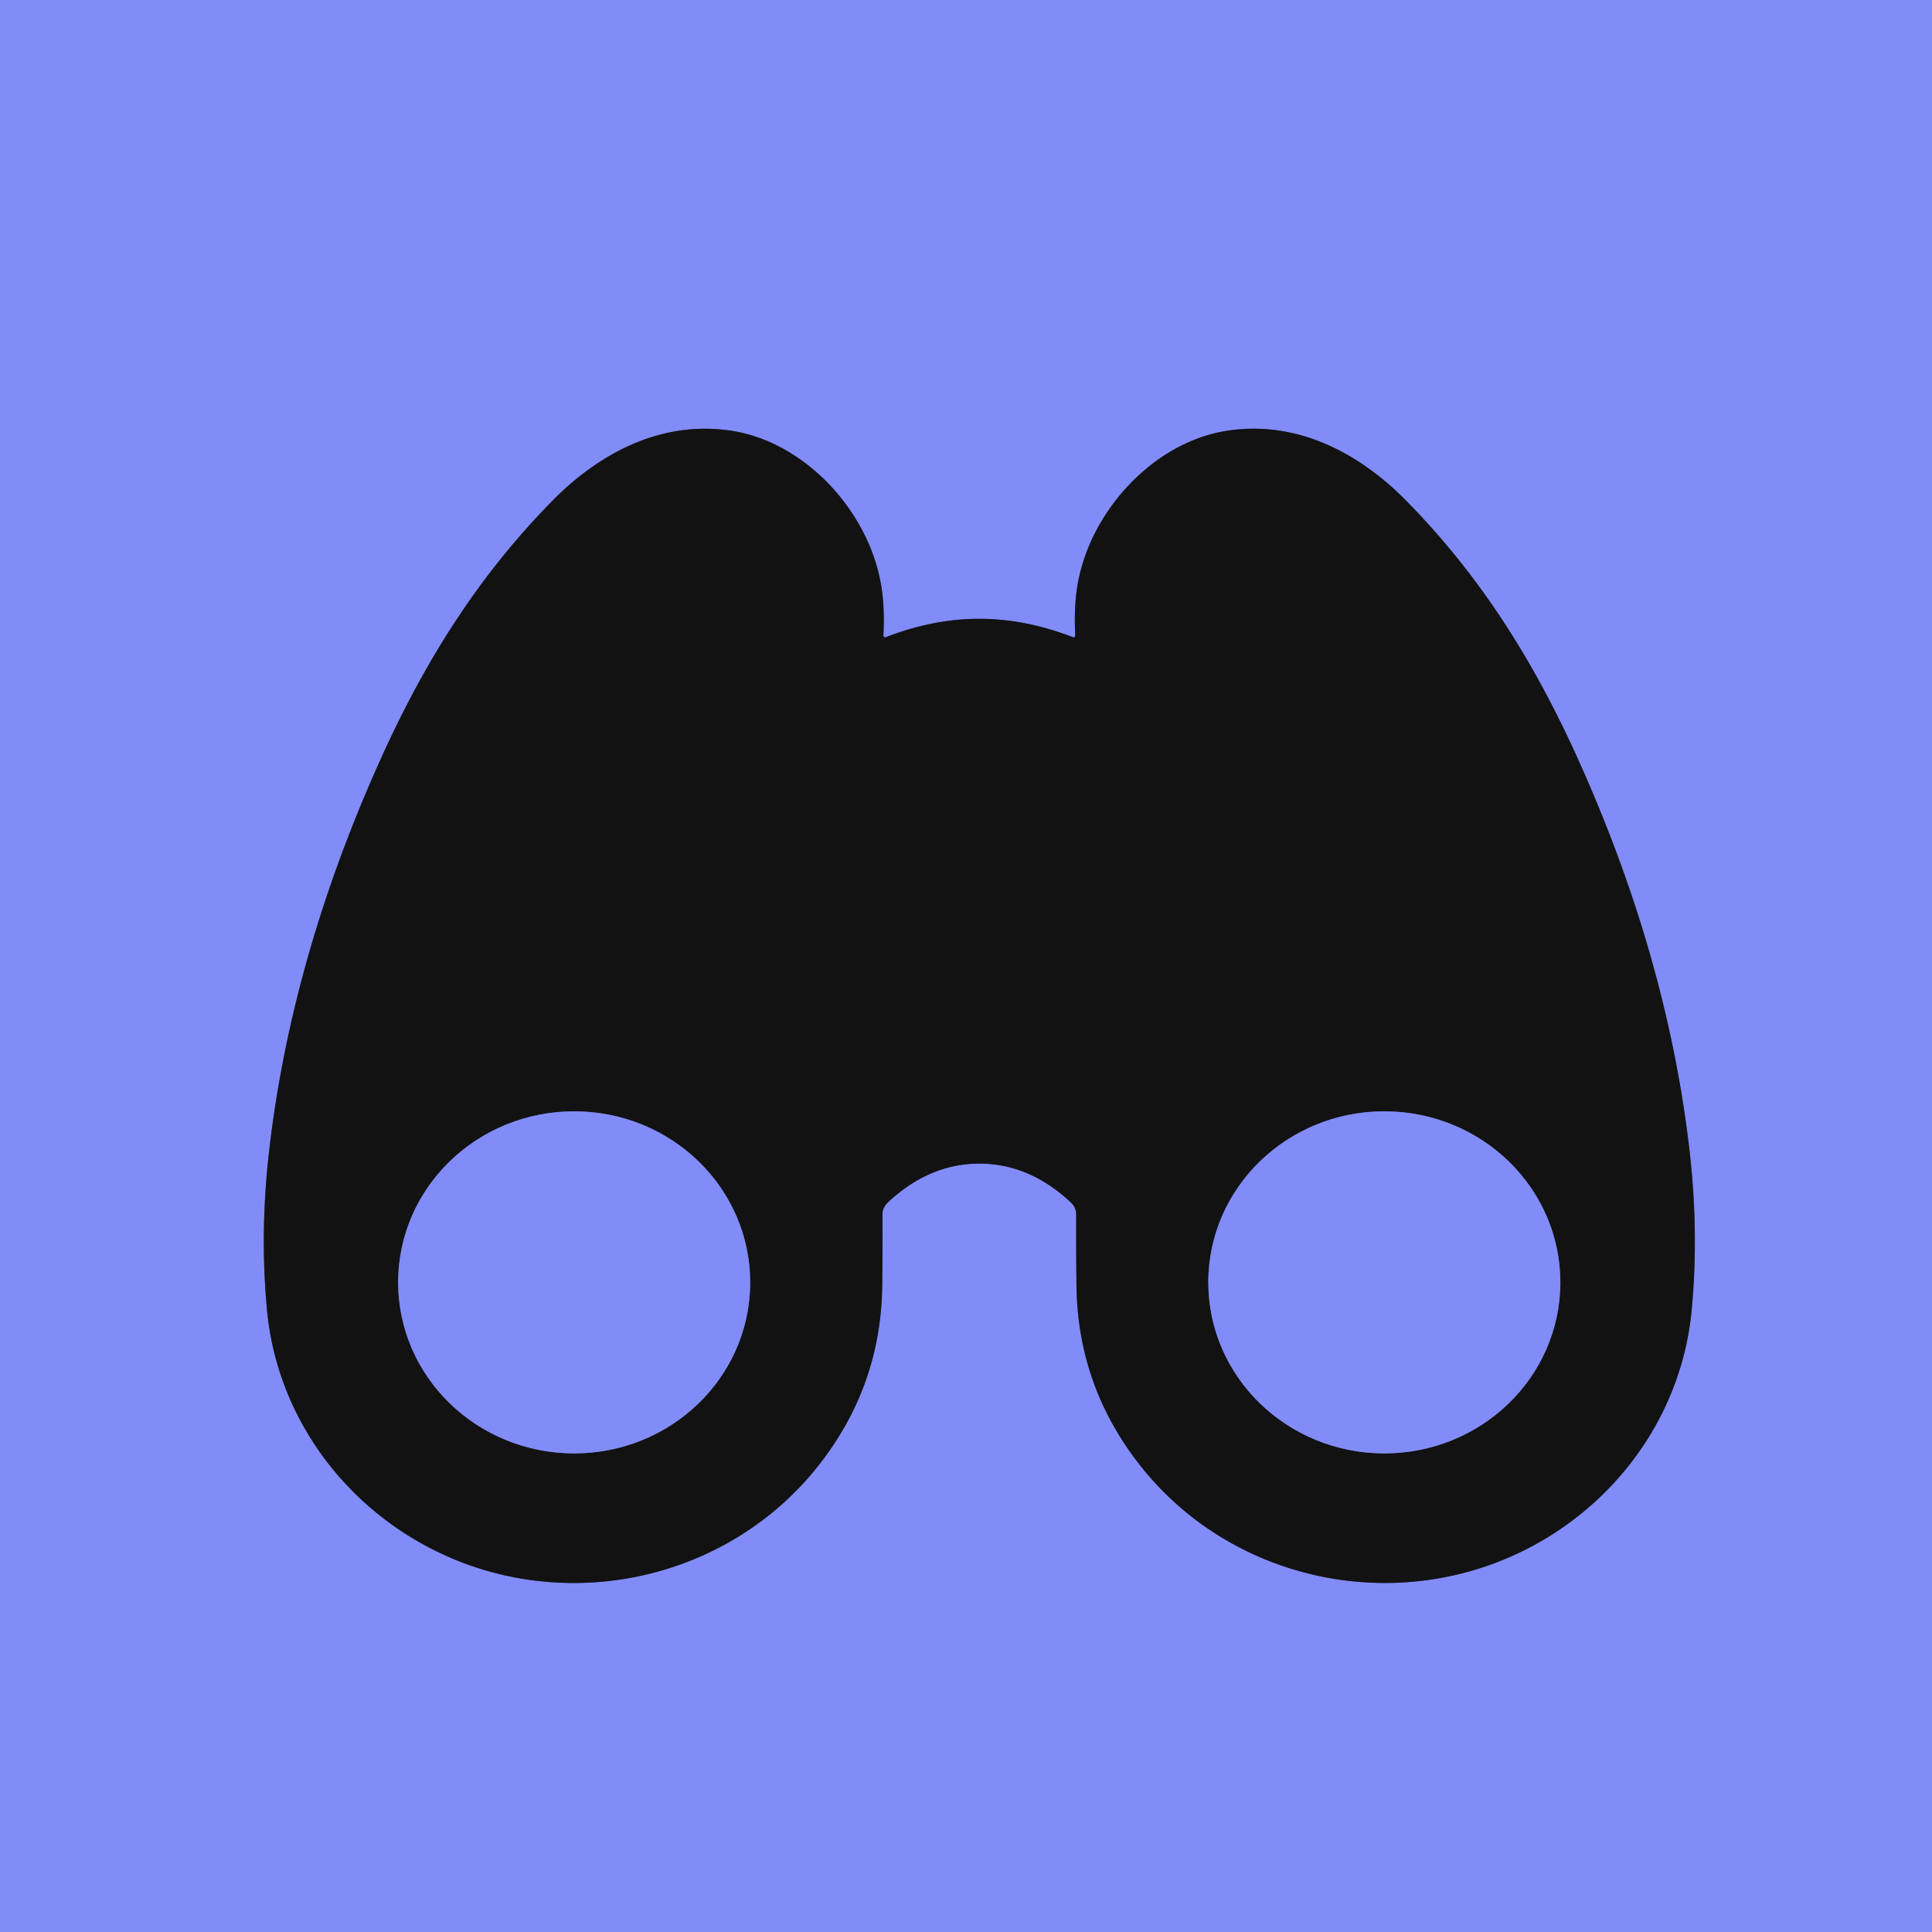 <?xml version="1.0" encoding="UTF-8" standalone="no"?>
<!DOCTYPE svg PUBLIC "-//W3C//DTD SVG 1.1//EN" "http://www.w3.org/Graphics/SVG/1.1/DTD/svg11.dtd">
<svg xmlns="http://www.w3.org/2000/svg" version="1.1" viewBox="0.00 0.00 512.00 512.00">
<g stroke-width="2.00" fill="none" stroke-linecap="butt">
<path stroke="#4a4f85" vector-effect="non-scaling-stroke" d="
  M 259.54 308.37
  Q 272.74 308.37 283.68 318.56
  Q 285.22 319.99 285.21 321.81
  Q 285.17 331.90 285.28 340.76
  Q 285.62 367.28 302.06 388.23
  C 328.44 421.85 377.68 429.80 413.79 405.04
  C 433.17 391.75 446.04 370.80 448.29 347.33
  Q 450.22 327.09 447.83 305.75
  C 443.76 269.41 433.13 234.25 418.10 200.99
  C 406.44 175.20 392.37 152.74 372.70 132.74
  C 359.95 119.77 343.45 111.35 325.24 114.15
  C 308.61 116.70 294.28 130.21 288.19 145.67
  C 285.10 153.51 284.58 160.47 284.95 168.41
  A 0.46 0.46 0.0 0 1 284.32 168.87
  Q 271.76 163.99 259.53 163.99
  Q 247.30 163.99 234.74 168.87
  A 0.46 0.46 0.0 0 1 234.11 168.41
  C 234.48 160.47 233.96 153.51 230.87 145.67
  C 224.78 130.21 210.45 116.70 193.82 114.16
  C 175.61 111.36 159.11 119.78 146.36 132.75
  C 126.69 152.75 112.62 175.21 100.96 201.00
  C 85.94 234.26 75.31 269.42 71.24 305.77
  Q 68.85 327.11 70.78 347.35
  C 73.04 370.82 85.91 391.76 105.29 405.05
  C 141.40 429.81 190.64 421.86 217.02 388.23
  Q 233.46 367.28 233.79 340.76
  Q 233.90 331.90 233.86 321.81
  Q 233.85 319.99 235.39 318.56
  Q 246.33 308.37 259.54 308.37"
/>
<path stroke="#4a4f85" vector-effect="non-scaling-stroke" d="
  M 198.81 339.921
  A 46.65 45.33 0.1 0 0 152.239 294.51
  A 46.65 45.33 0.1 0 0 105.51 339.759
  A 46.65 45.33 0.1 0 0 152.081 385.17
  A 46.65 45.33 0.1 0 0 198.81 339.921"
/>
<path stroke="#4a4f85" vector-effect="non-scaling-stroke" d="
  M 413.51 339.921
  A 46.65 45.33 0.1 0 0 366.939 294.51
  A 46.65 45.33 0.1 0 0 320.21 339.759
  A 46.65 45.33 0.1 0 0 366.781 385.17
  A 46.65 45.33 0.1 0 0 413.51 339.921"
/>
</g>
<path fill="#818cf8" d="
  M 512.00 0.00
  L 512.00 512.00
  L 0.00 512.00
  L 0.00 0.00
  L 512.00 0.00
  Z
  M 259.54 308.37
  Q 272.74 308.37 283.68 318.56
  Q 285.22 319.99 285.21 321.81
  Q 285.17 331.90 285.28 340.76
  Q 285.62 367.28 302.06 388.23
  C 328.44 421.85 377.68 429.80 413.79 405.04
  C 433.17 391.75 446.04 370.80 448.29 347.33
  Q 450.22 327.09 447.83 305.75
  C 443.76 269.41 433.13 234.25 418.10 200.99
  C 406.44 175.20 392.37 152.74 372.70 132.74
  C 359.95 119.77 343.45 111.35 325.24 114.15
  C 308.61 116.70 294.28 130.21 288.19 145.67
  C 285.10 153.51 284.58 160.47 284.95 168.41
  A 0.46 0.46 0.0 0 1 284.32 168.87
  Q 271.76 163.99 259.53 163.99
  Q 247.30 163.99 234.74 168.87
  A 0.46 0.46 0.0 0 1 234.11 168.41
  C 234.48 160.47 233.96 153.51 230.87 145.67
  C 224.78 130.21 210.45 116.70 193.82 114.16
  C 175.61 111.36 159.11 119.78 146.36 132.75
  C 126.69 152.75 112.62 175.21 100.96 201.00
  C 85.94 234.26 75.31 269.42 71.24 305.77
  Q 68.85 327.11 70.78 347.35
  C 73.04 370.82 85.91 391.76 105.29 405.05
  C 141.40 429.81 190.64 421.86 217.02 388.23
  Q 233.46 367.28 233.79 340.76
  Q 233.90 331.90 233.86 321.81
  Q 233.85 319.99 235.39 318.56
  Q 246.33 308.37 259.54 308.37
  Z"
/>
<path fill="#121212" d="
  M 259.53 163.99
  Q 271.76 163.99 284.32 168.87
  A 0.46 0.46 0.0 0 0 284.95 168.41
  C 284.58 160.47 285.10 153.51 288.19 145.67
  C 294.28 130.21 308.61 116.70 325.24 114.15
  C 343.45 111.35 359.95 119.77 372.70 132.74
  C 392.37 152.74 406.44 175.20 418.10 200.99
  C 433.13 234.25 443.76 269.41 447.83 305.75
  Q 450.22 327.09 448.29 347.33
  C 446.04 370.80 433.17 391.75 413.79 405.04
  C 377.68 429.80 328.44 421.85 302.06 388.23
  Q 285.62 367.28 285.28 340.76
  Q 285.17 331.90 285.21 321.81
  Q 285.22 319.99 283.68 318.56
  Q 272.74 308.37 259.54 308.37
  Q 246.33 308.37 235.39 318.56
  Q 233.85 319.99 233.86 321.81
  Q 233.90 331.90 233.79 340.76
  Q 233.46 367.28 217.02 388.23
  C 190.64 421.86 141.40 429.81 105.29 405.05
  C 85.91 391.76 73.04 370.82 70.78 347.35
  Q 68.85 327.11 71.24 305.77
  C 75.31 269.42 85.94 234.26 100.96 201.00
  C 112.62 175.21 126.69 152.75 146.36 132.75
  C 159.11 119.78 175.61 111.36 193.82 114.16
  C 210.45 116.70 224.78 130.21 230.87 145.67
  C 233.96 153.51 234.48 160.47 234.11 168.41
  A 0.46 0.46 0.0 0 0 234.74 168.87
  Q 247.30 163.99 259.53 163.99
  Z
  M 198.81 339.921
  A 46.65 45.33 0.1 0 0 152.239 294.51
  A 46.65 45.33 0.1 0 0 105.51 339.759
  A 46.65 45.33 0.1 0 0 152.081 385.17
  A 46.65 45.33 0.1 0 0 198.81 339.921
  Z
  M 413.51 339.921
  A 46.65 45.33 0.1 0 0 366.939 294.51
  A 46.65 45.33 0.1 0 0 320.21 339.759
  A 46.65 45.33 0.1 0 0 366.781 385.17
  A 46.65 45.33 0.1 0 0 413.51 339.921
  Z"
/>
<ellipse fill="#818cf8" cx="0.00" cy="0.00" transform="translate(152.16,339.84) rotate(0.1)" rx="46.65" ry="45.33"/>
<ellipse fill="#818cf8" cx="0.00" cy="0.00" transform="translate(366.86,339.84) rotate(0.1)" rx="46.65" ry="45.33"/>
</svg>
